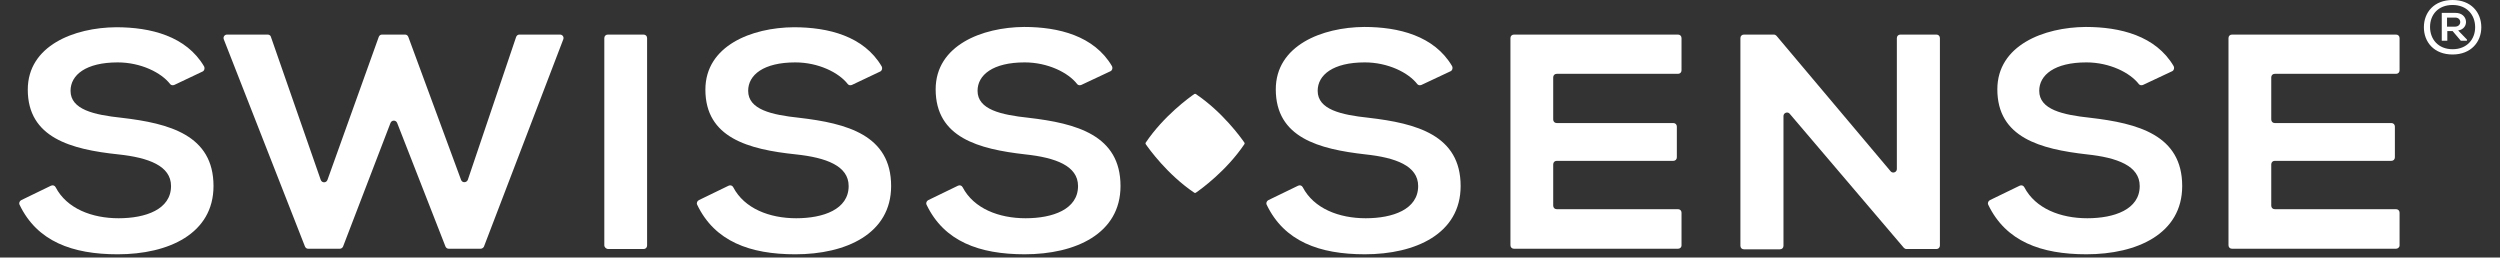 <svg width="233" height="24" viewBox="0 0 233 24" fill="none" xmlns="http://www.w3.org/2000/svg">
<rect x="0" y="0" width="233" height="24" fill="#333333" stroke="none"/>
<path d="M16.241 7.918C16.104 7.973 15.94 7.945 15.858 7.836C15.039 6.771 13.128 5.816 10.971 5.816C7.995 5.816 6.575 6.99 6.575 8.464C6.575 10.211 8.759 10.703 11.326 10.976C15.776 11.495 19.899 12.587 19.899 17.338C19.899 21.788 15.694 23.7 10.971 23.7C6.739 23.7 3.462 22.498 1.824 19.085C1.742 18.921 1.824 18.73 1.988 18.648L4.746 17.31C4.91 17.229 5.101 17.283 5.183 17.447C6.22 19.44 8.568 20.341 11.053 20.341C13.565 20.341 15.94 19.522 15.94 17.338C15.94 15.454 13.838 14.689 11.026 14.389C6.602 13.925 2.589 12.833 2.589 8.355C2.589 4.259 6.903 2.566 10.835 2.539C14.029 2.539 17.36 3.358 19.026 6.198C19.108 6.362 19.053 6.58 18.889 6.662L16.241 7.918Z" fill="white"/>
<path d="M44.8 23.182H41.824C41.688 23.182 41.578 23.1 41.524 22.991L37.019 11.468C36.91 11.168 36.5 11.168 36.391 11.468L31.968 22.991C31.913 23.1 31.804 23.182 31.667 23.182H28.718C28.582 23.182 28.473 23.1 28.418 22.963L20.855 3.66C20.773 3.441 20.937 3.223 21.155 3.223H24.951C25.087 3.223 25.224 3.305 25.251 3.441L29.892 16.765C30.002 17.066 30.411 17.066 30.52 16.765L35.299 3.441C35.353 3.305 35.462 3.223 35.599 3.223H37.756C37.892 3.223 38.002 3.305 38.056 3.441L42.971 16.765C43.08 17.066 43.49 17.038 43.599 16.765L48.104 3.441C48.159 3.305 48.268 3.223 48.404 3.223H52.2C52.418 3.223 52.582 3.441 52.5 3.66L45.101 22.991C45.046 23.1 44.91 23.182 44.8 23.182Z" fill="white"/>
<path d="M56.322 22.854V3.55C56.322 3.359 56.459 3.223 56.65 3.223H59.981C60.172 3.223 60.309 3.359 60.309 3.55V22.881C60.309 23.073 60.172 23.209 59.981 23.209H56.65C56.486 23.182 56.322 23.045 56.322 22.854Z" fill="white"/>
<path d="M79.394 7.918C79.258 7.973 79.094 7.945 79.012 7.836C78.193 6.771 76.282 5.816 74.125 5.816C71.148 5.816 69.729 6.99 69.729 8.464C69.729 10.211 71.913 10.703 74.48 10.976C78.93 11.495 83.053 12.587 83.053 17.338C83.053 21.788 78.848 23.7 74.125 23.7C69.892 23.7 66.616 22.498 64.978 19.085C64.896 18.921 64.978 18.73 65.142 18.648L67.899 17.31C68.063 17.229 68.254 17.283 68.336 17.447C69.374 19.44 71.722 20.341 74.207 20.341C76.718 20.341 79.094 19.522 79.094 17.338C79.094 15.454 76.992 14.689 74.179 14.389C69.729 13.925 65.742 12.833 65.742 8.355C65.742 4.259 70.056 2.566 73.988 2.539C77.183 2.539 80.514 3.358 82.179 6.198C82.261 6.362 82.207 6.58 82.043 6.662L79.394 7.918Z" fill="white"/>
<path d="M100.773 7.918C100.637 7.972 100.473 7.945 100.391 7.836C99.572 6.771 97.66 5.815 95.503 5.815C92.527 5.815 91.108 6.99 91.108 8.464C91.108 10.211 93.292 10.703 95.858 10.976C100.309 11.495 104.432 12.587 104.432 17.338C104.432 21.788 100.227 23.699 95.503 23.699C91.271 23.699 87.995 22.498 86.357 19.085C86.275 18.921 86.357 18.73 86.52 18.648L89.278 17.31C89.442 17.228 89.633 17.283 89.715 17.447C90.753 19.44 93.101 20.341 95.585 20.341C98.097 20.341 100.473 19.522 100.473 17.338C100.473 15.454 98.37 14.689 95.558 14.389C91.217 13.897 87.203 12.832 87.203 8.327C87.203 4.232 91.517 2.539 95.449 2.512C98.643 2.512 101.974 3.331 103.64 6.17C103.722 6.334 103.667 6.553 103.503 6.635L100.773 7.918Z" fill="white"/>
<path d="M132.473 7.918C132.336 7.972 132.172 7.945 132.09 7.836C131.271 6.771 129.36 5.815 127.203 5.815C124.227 5.815 122.807 6.99 122.807 8.464C122.807 10.211 124.991 10.703 127.558 10.976C132.009 11.495 136.131 12.587 136.131 17.338C136.131 21.788 131.927 23.699 127.203 23.699C122.971 23.699 119.695 22.498 118.056 19.085C117.974 18.921 118.056 18.73 118.22 18.648L120.978 17.31C121.142 17.228 121.333 17.283 121.415 17.447C122.452 19.44 124.8 20.341 127.285 20.341C129.797 20.341 132.172 19.522 132.172 17.338C132.172 15.454 130.07 14.689 127.258 14.389C122.916 13.897 118.903 12.832 118.903 8.327C118.903 4.232 123.217 2.539 127.148 2.512C130.343 2.512 133.674 3.331 135.34 6.17C135.421 6.334 135.367 6.553 135.203 6.635L132.473 7.918Z" fill="white"/>
<path d="M156.391 23.182H141.101C140.91 23.182 140.773 23.045 140.773 22.854V3.55C140.773 3.359 140.91 3.223 141.101 3.223H156.391C156.582 3.223 156.718 3.359 156.718 3.55V6.554C156.718 6.745 156.582 6.881 156.391 6.881H145.087C144.896 6.881 144.759 7.018 144.759 7.209V11.141C144.759 11.332 144.896 11.468 145.087 11.468H155.954C156.145 11.468 156.282 11.605 156.282 11.796V14.663C156.282 14.854 156.145 14.991 155.954 14.991H145.087C144.896 14.991 144.759 15.127 144.759 15.318V19.168C144.759 19.359 144.896 19.496 145.087 19.496H156.391C156.582 19.496 156.718 19.632 156.718 19.823V22.881C156.718 23.045 156.582 23.182 156.391 23.182Z" fill="white"/>
<path d="M176.787 15.755V3.55C176.787 3.359 176.923 3.223 177.114 3.223H180.473C180.664 3.223 180.8 3.359 180.8 3.55V22.881C180.8 23.073 180.664 23.209 180.473 23.209H177.688C177.578 23.209 177.497 23.154 177.442 23.1L166.794 10.595C166.602 10.376 166.22 10.513 166.22 10.813V22.909C166.22 23.1 166.084 23.236 165.892 23.236H162.534C162.343 23.236 162.206 23.1 162.206 22.909V3.55C162.206 3.359 162.343 3.223 162.534 3.223H165.319C165.428 3.223 165.51 3.277 165.565 3.332L176.213 15.973C176.404 16.192 176.787 16.055 176.787 15.755Z" fill="white"/>
<path d="M199.722 7.918C199.585 7.972 199.421 7.945 199.34 7.836C198.52 6.771 196.609 5.815 194.452 5.815C191.476 5.815 190.056 6.99 190.056 8.464C190.056 10.211 192.241 10.703 194.807 10.976C199.258 11.495 203.381 12.587 203.381 17.338C203.381 21.788 199.176 23.699 194.452 23.699C190.22 23.699 186.944 22.498 185.305 19.085C185.224 18.921 185.305 18.73 185.469 18.648L188.227 17.31C188.391 17.228 188.582 17.283 188.664 17.447C189.701 19.44 192.049 20.341 194.534 20.341C197.046 20.341 199.421 19.522 199.421 17.338C199.421 15.454 197.319 14.689 194.507 14.389C190.166 13.897 186.152 12.832 186.152 8.327C186.152 4.232 190.466 2.539 194.398 2.512C197.592 2.512 200.923 3.331 202.589 6.17C202.671 6.334 202.616 6.553 202.452 6.635L199.722 7.918Z" fill="white"/>
<path d="M223.312 23.182H208.022C207.831 23.182 207.695 23.045 207.695 22.854V3.55C207.695 3.359 207.831 3.223 208.022 3.223H223.312C223.503 3.223 223.64 3.359 223.64 3.55V6.554C223.64 6.745 223.503 6.881 223.312 6.881H212.009C211.817 6.881 211.681 7.018 211.681 7.209V11.141C211.681 11.332 211.817 11.468 212.009 11.468H222.875C223.067 11.468 223.203 11.605 223.203 11.796V14.663C223.203 14.854 223.067 14.991 222.875 14.991H212.009C211.817 14.991 211.681 15.127 211.681 15.318V19.168C211.681 19.359 211.817 19.496 212.009 19.496H223.312C223.503 19.496 223.64 19.632 223.64 19.823V22.881C223.64 23.045 223.476 23.182 223.312 23.182Z" fill="white"/>
<path d="M231.258 2.539C231.258 3.904 230.302 5.079 228.582 5.079C226.862 5.079 225.906 3.932 225.906 2.539C225.906 1.147 226.862 0 228.582 0C230.302 0 231.258 1.147 231.258 2.539ZM226.48 2.512C226.48 3.659 227.244 4.587 228.582 4.587C229.92 4.587 230.684 3.659 230.684 2.539C230.684 1.392 229.92 0.464 228.582 0.464C227.244 0.464 226.48 1.365 226.48 2.512ZM229.101 2.84C230.166 2.676 230.056 1.201 228.855 1.201H227.572V3.795H228.09V2.894H228.582L229.346 3.795H229.92V3.686L229.101 2.84ZM228.828 1.638C229.456 1.638 229.456 2.485 228.8 2.485H228.063V1.638H228.828Z" fill="white"/>
<path d="M106.78 13.432C107.08 13.868 108.8 16.271 111.312 17.964C111.367 17.991 111.394 17.991 111.449 17.964C111.886 17.664 114.288 15.944 115.981 13.432C116.009 13.377 116.009 13.35 115.981 13.295C115.681 12.858 113.961 10.456 111.449 8.763C111.394 8.735 111.367 8.735 111.312 8.763C110.875 9.063 108.473 10.783 106.78 13.295C106.753 13.322 106.753 13.377 106.78 13.432Z" fill="white"/>
</svg>
